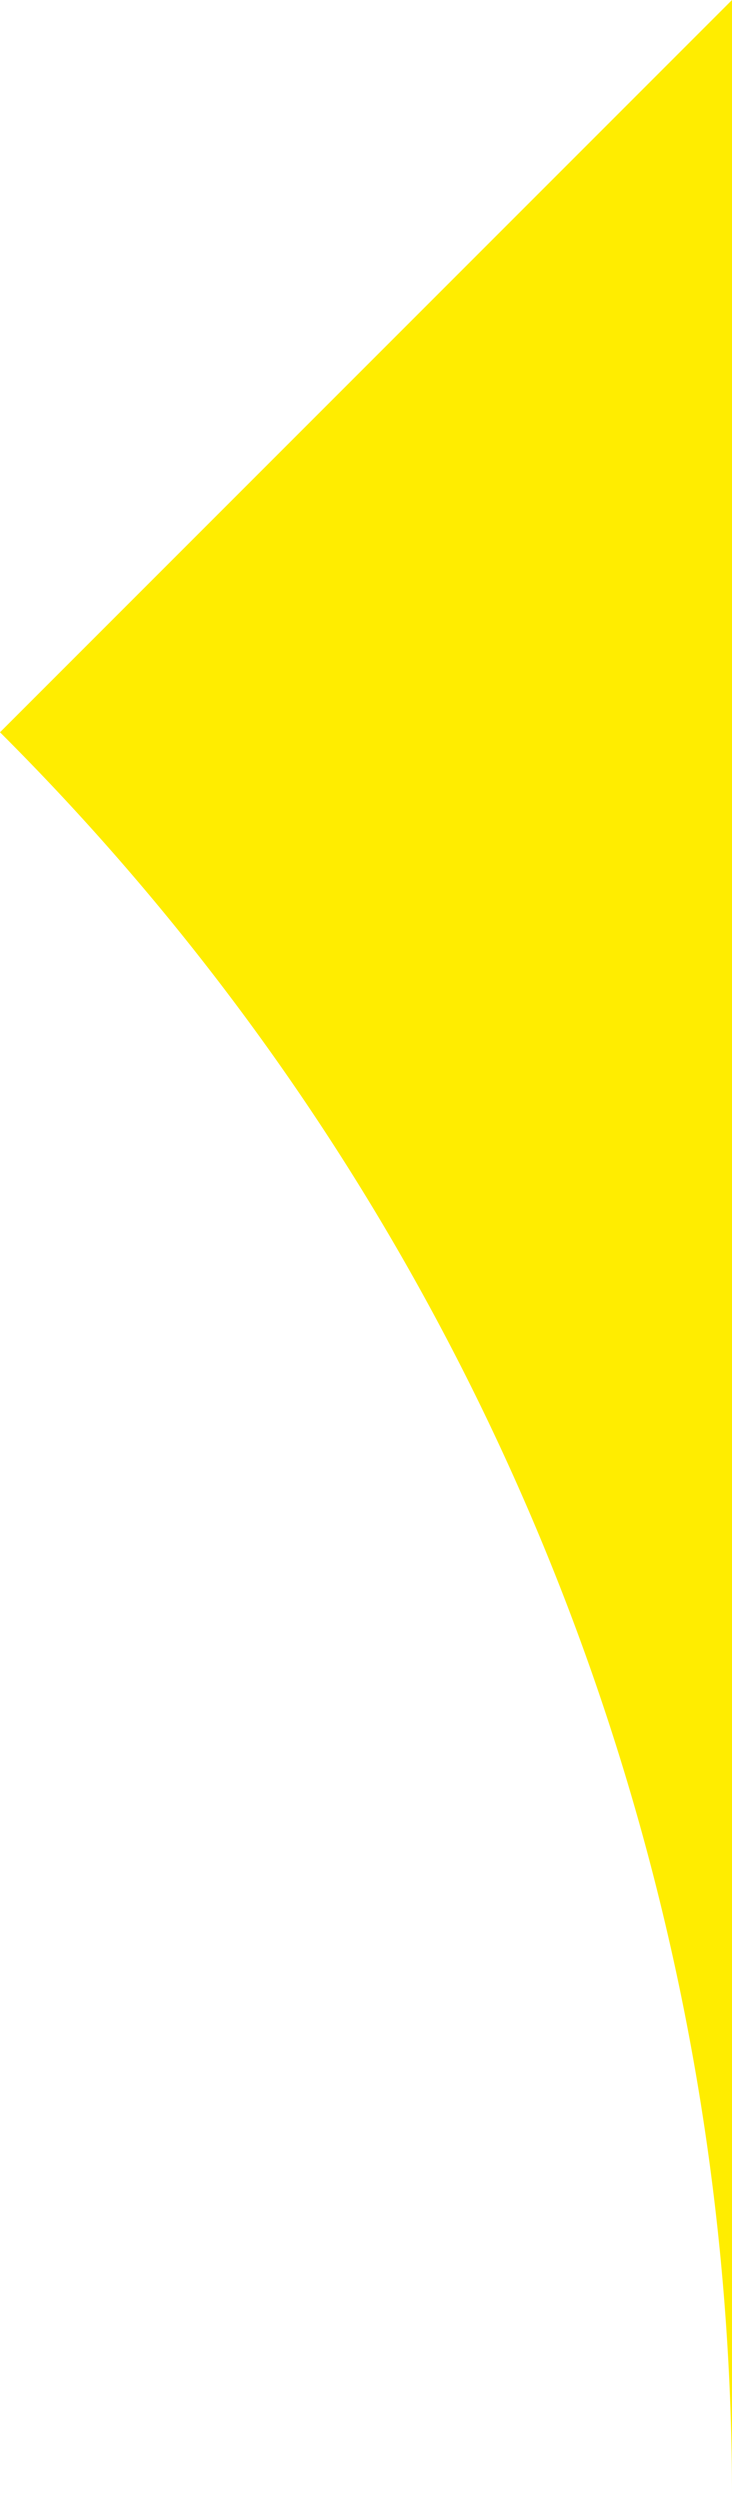 <?xml version="1.0" encoding="UTF-8"?> <svg xmlns="http://www.w3.org/2000/svg" viewBox="0 0 29.29 100"> <defs> <style>.cls-1{fill:#ffed00;}</style> </defs> <title>1Asset 9</title> <g id="Layer_2" data-name="Layer 2"> <g id="Layer_1-2" data-name="Layer 1"> <path class="cls-1" d="M29.29,0V100A99.68,99.68,0,0,0,0,29.29Z"></path> </g> </g> </svg> 